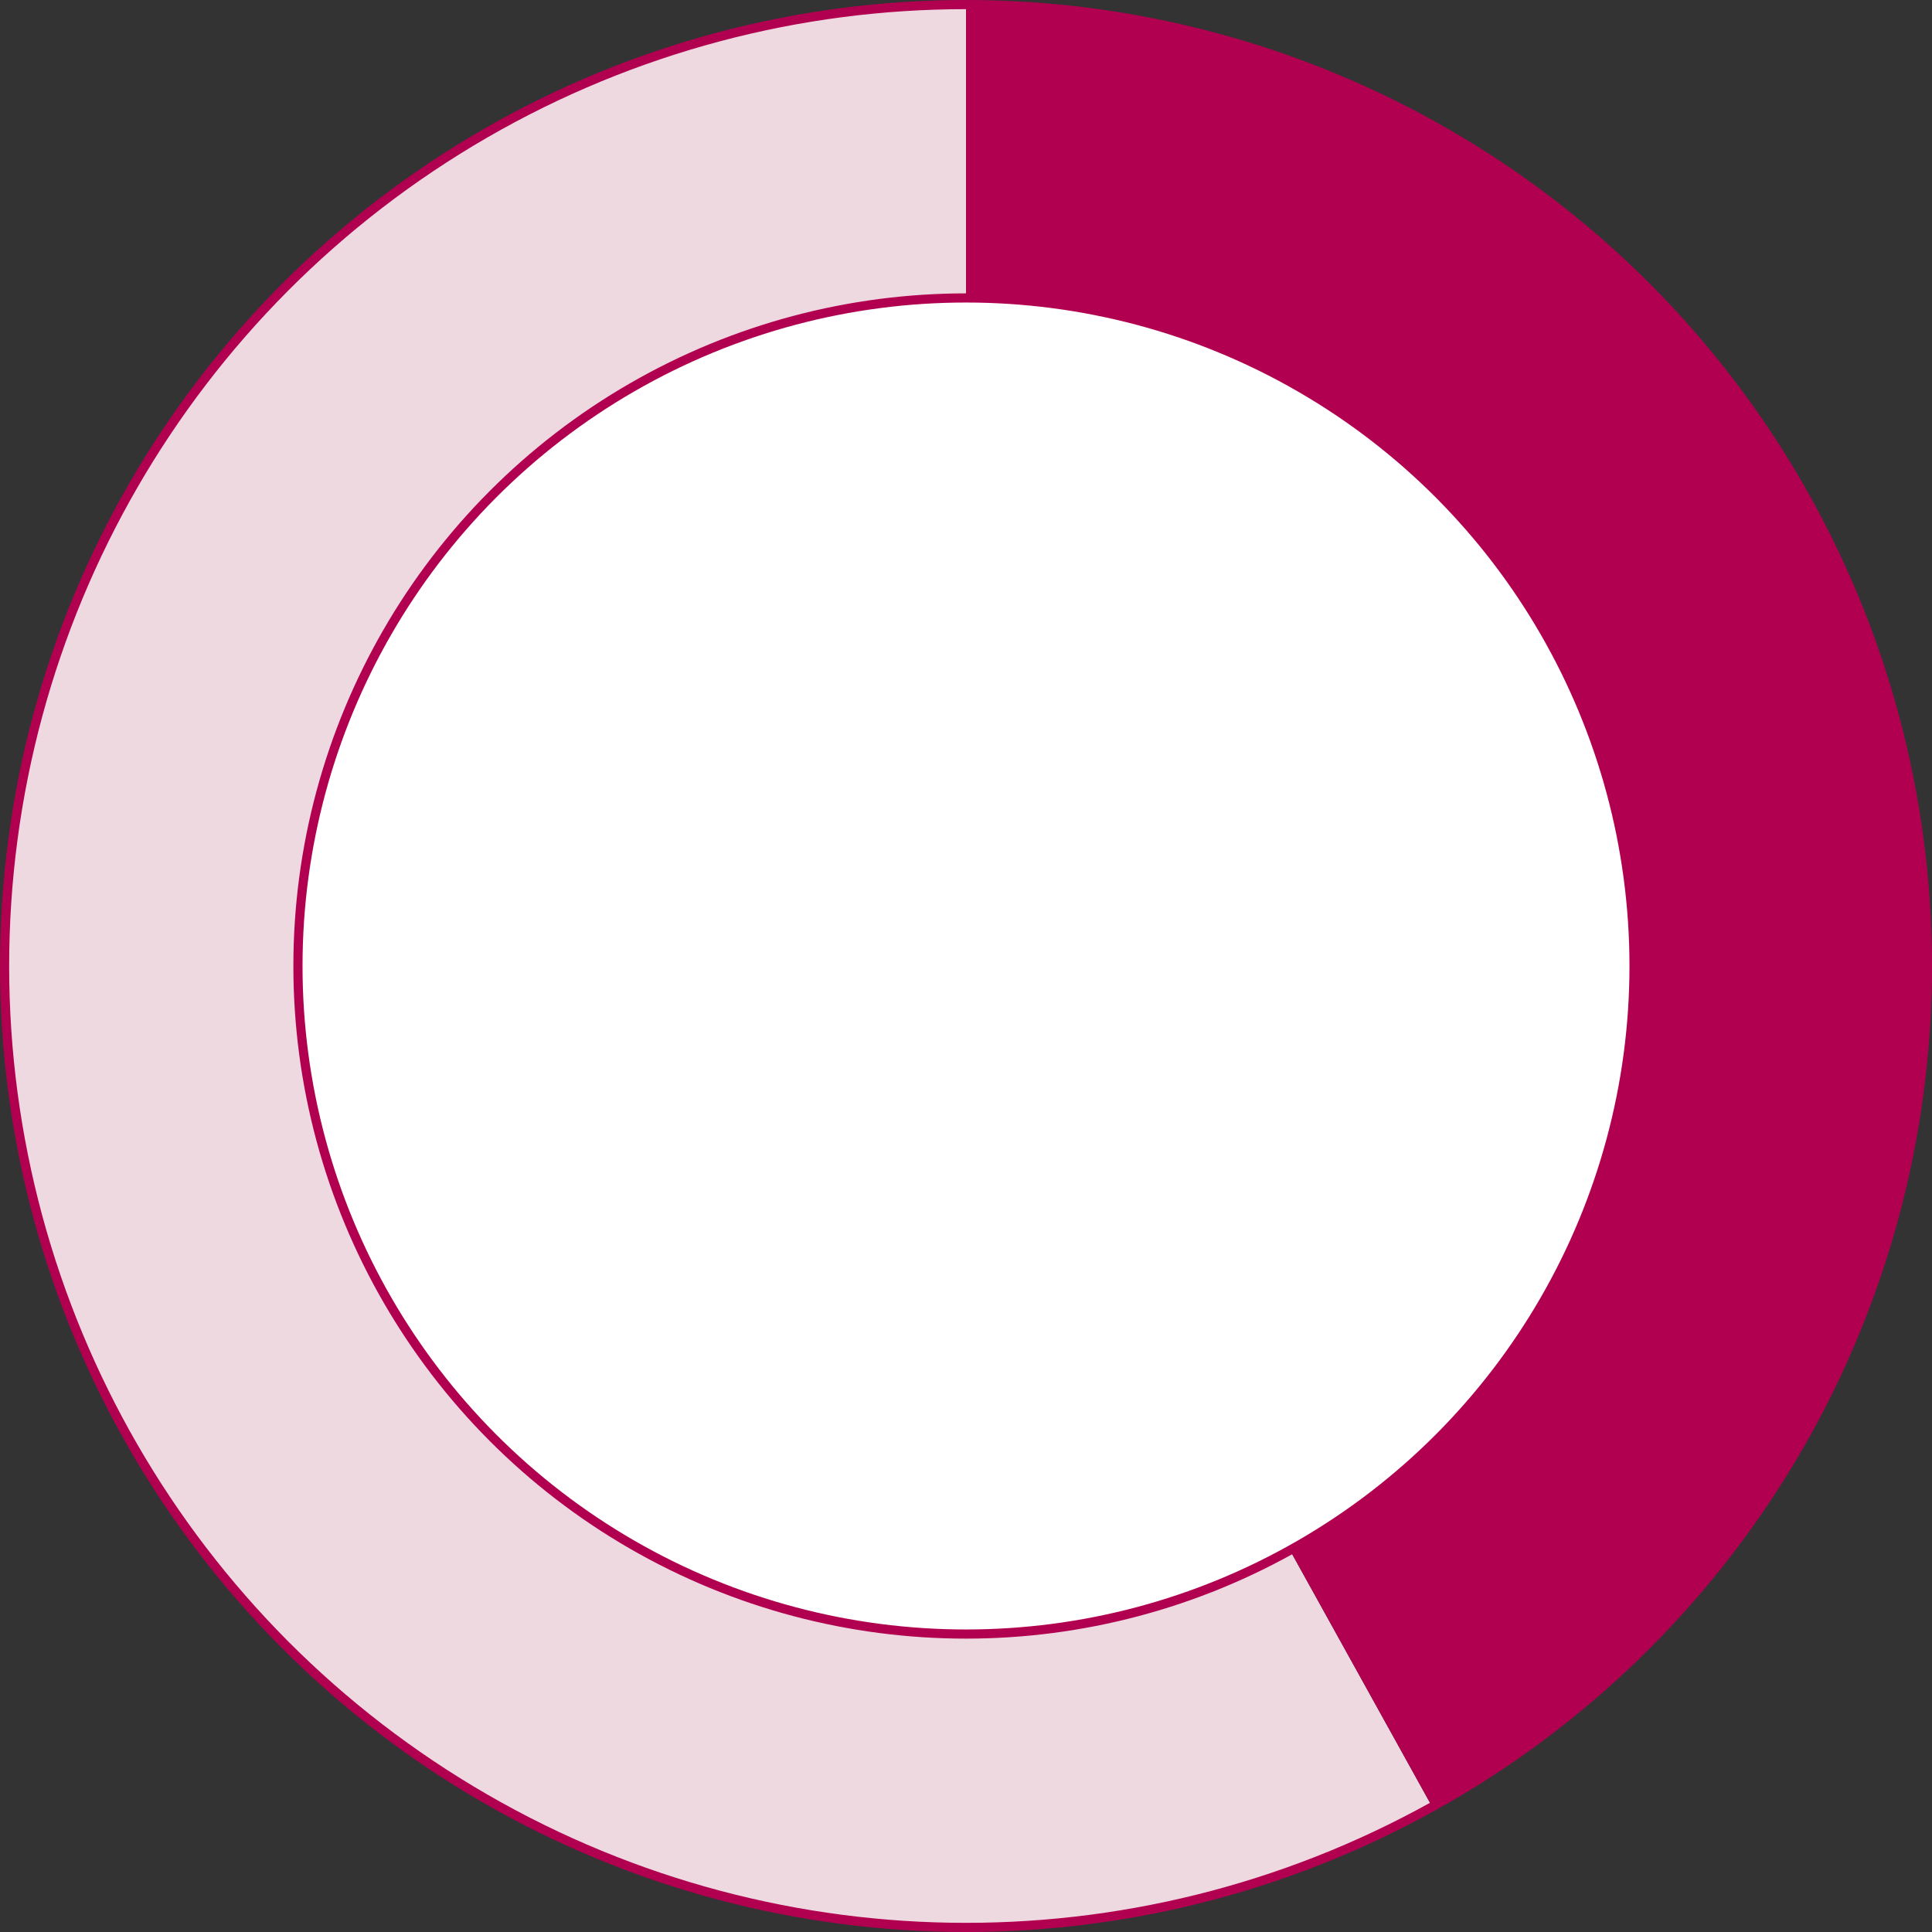 <svg data-name="レイヤー 2" xmlns="http://www.w3.org/2000/svg" viewBox="0 0 211 211"><rect x="0" y="0" width="211" height="211" fill="#333333" stroke="none"/><g data-name="レイヤー 2"><path d="M105.51 105.49l50.9 91.827c-50.714 28.111-114.616 9.788-142.727-40.926-28.112-50.715-9.788-114.616 40.926-142.727C70.838 4.668 86.955.5 105.51.5v104.99z" fill="#efd9e0"/><path d="M105.51 105.49V.5C163.495.5 210.5 47.506 210.5 105.49c0 39.43-19.604 72.711-54.09 91.827l-50.9-91.827z" fill="#b20050"/><circle cx="105.5" cy="105.5" r="72.96" stroke="#b20050" stroke-miterlimit="10" fill="#fff"/><circle cx="105.5" cy="105.5" r="105" fill="none" stroke="#b20050" stroke-miterlimit="10"/></g></svg>